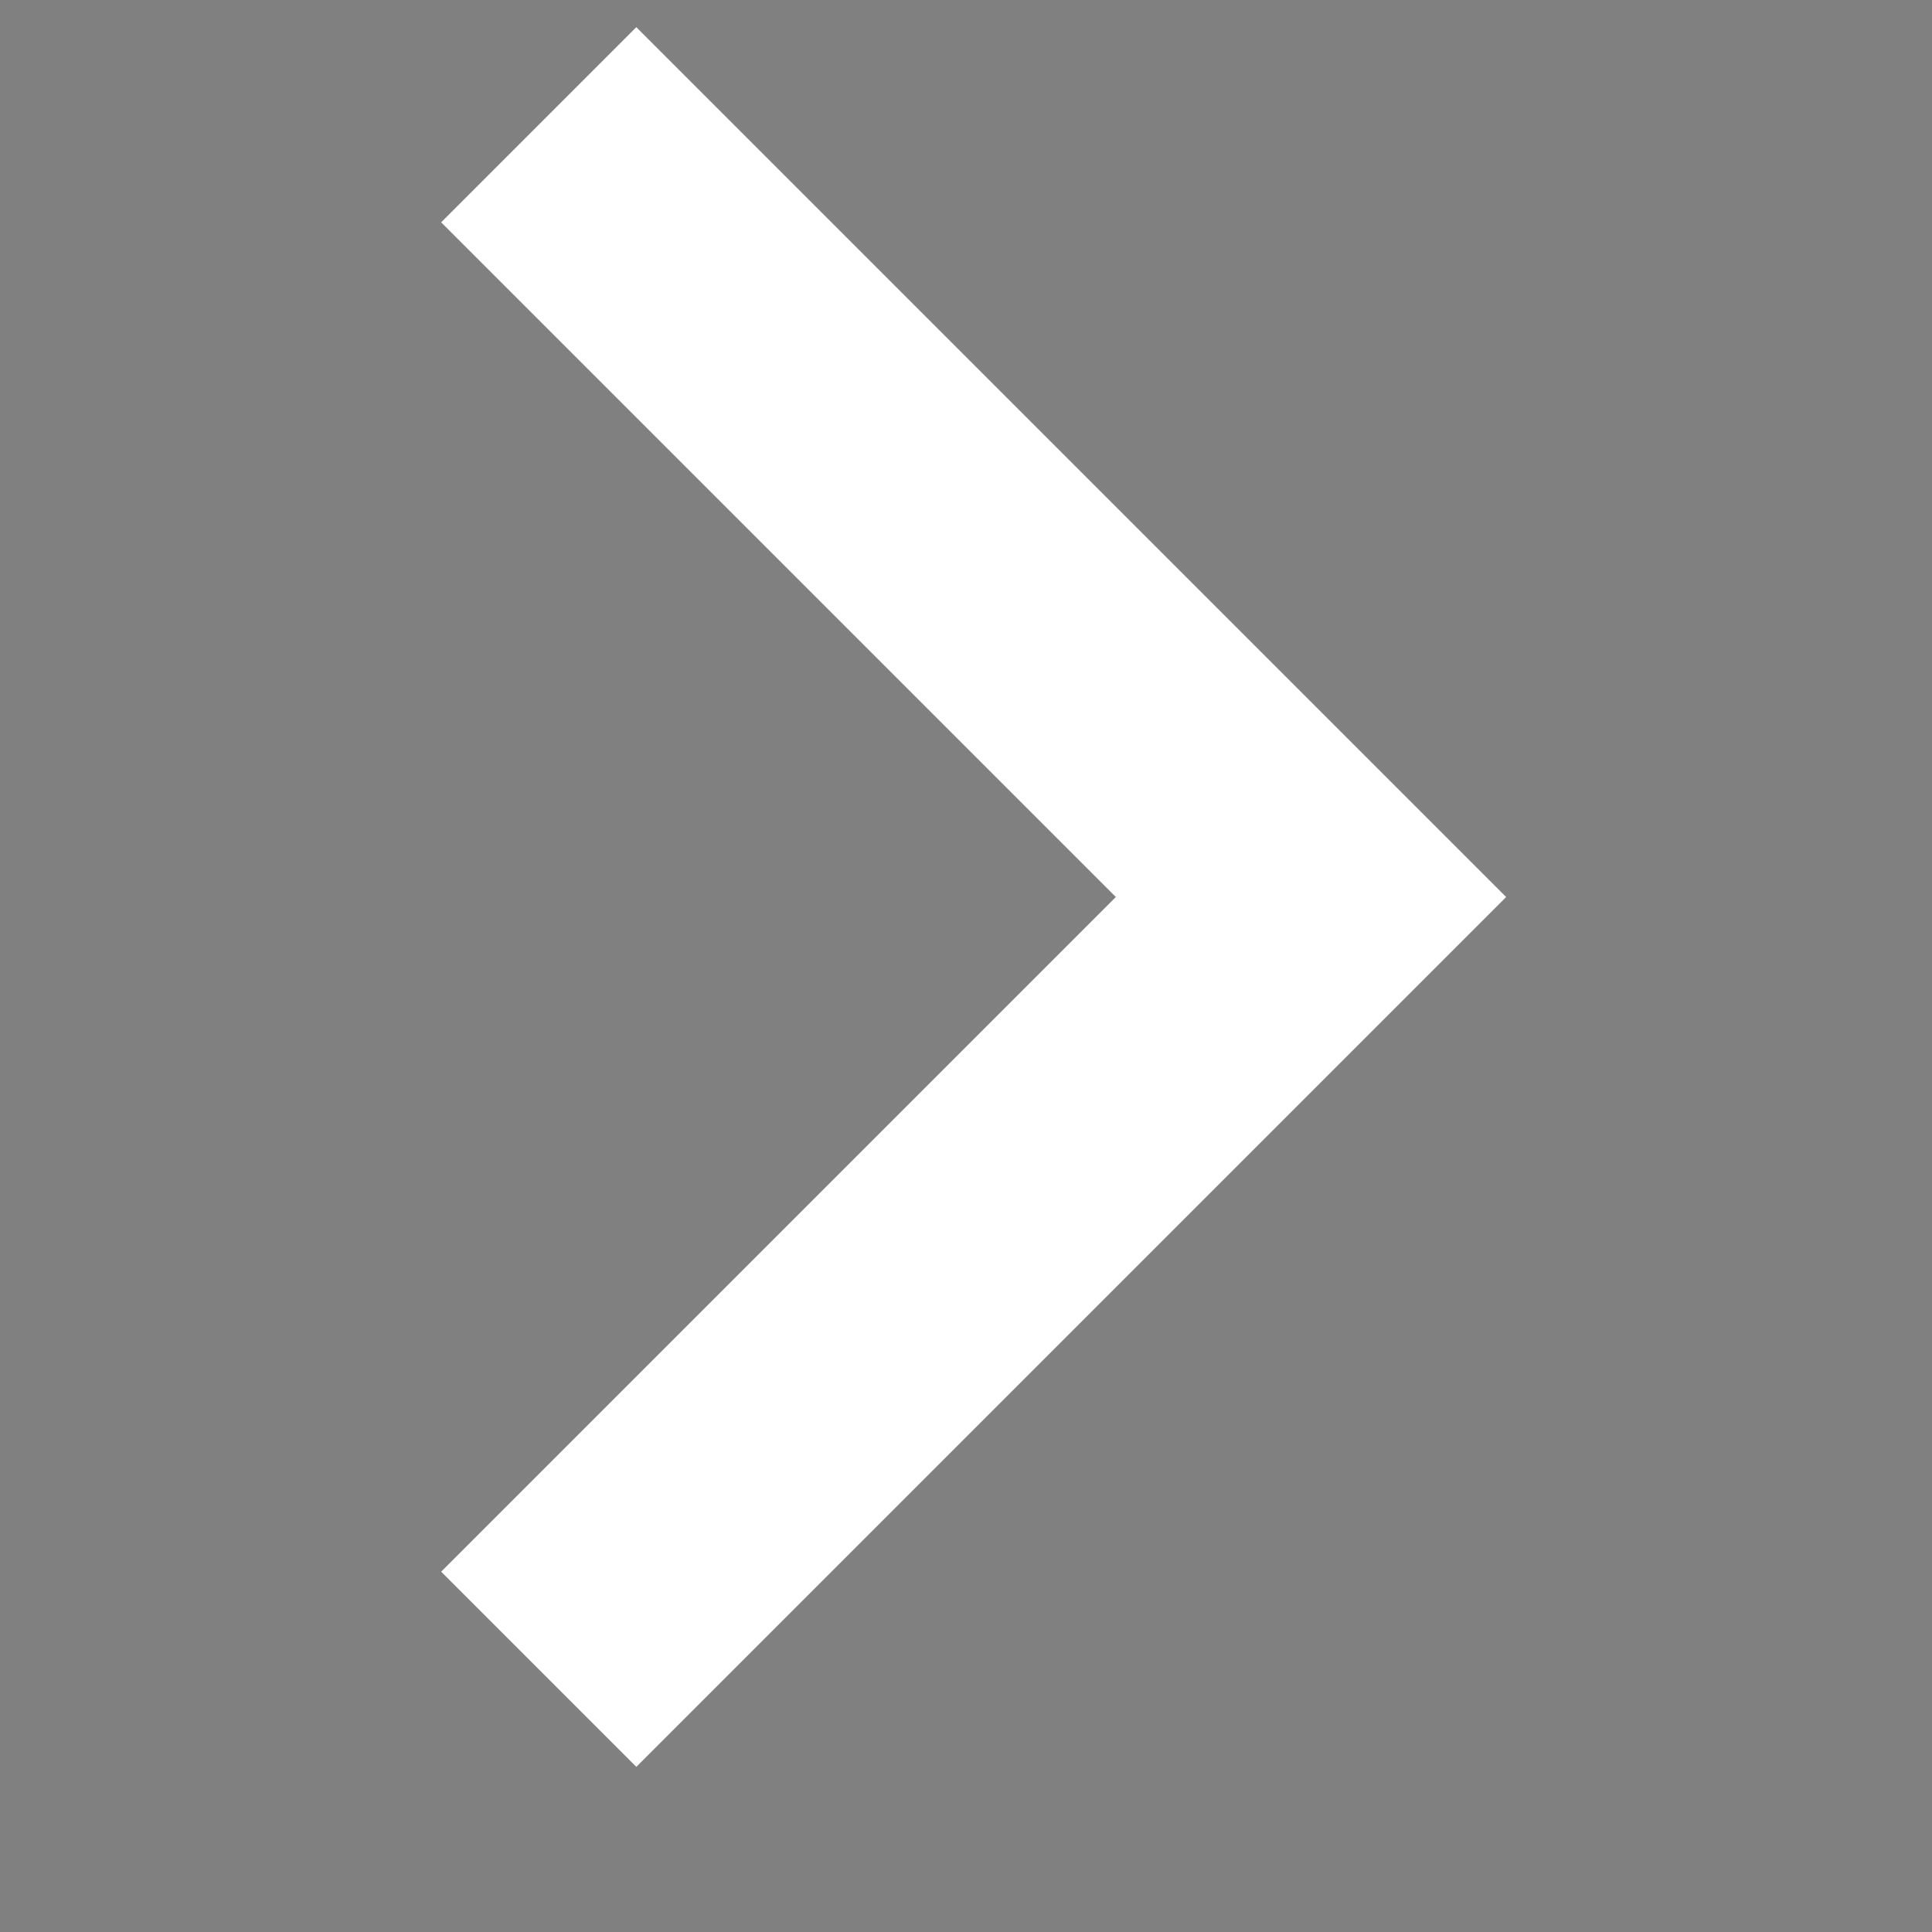 <svg height="14" viewBox="0 0 14 14" width="14" xmlns="http://www.w3.org/2000/svg">
  <rect x="0" y="0" width="14" height="14" fill="#808080" stroke="none"/>
  <path d="M9.5 6.5L4.611 1.611M9.5 6.5l-4.889 4.889" stroke-linecap="square" stroke-width="2" stroke="white"></path>
</svg>
